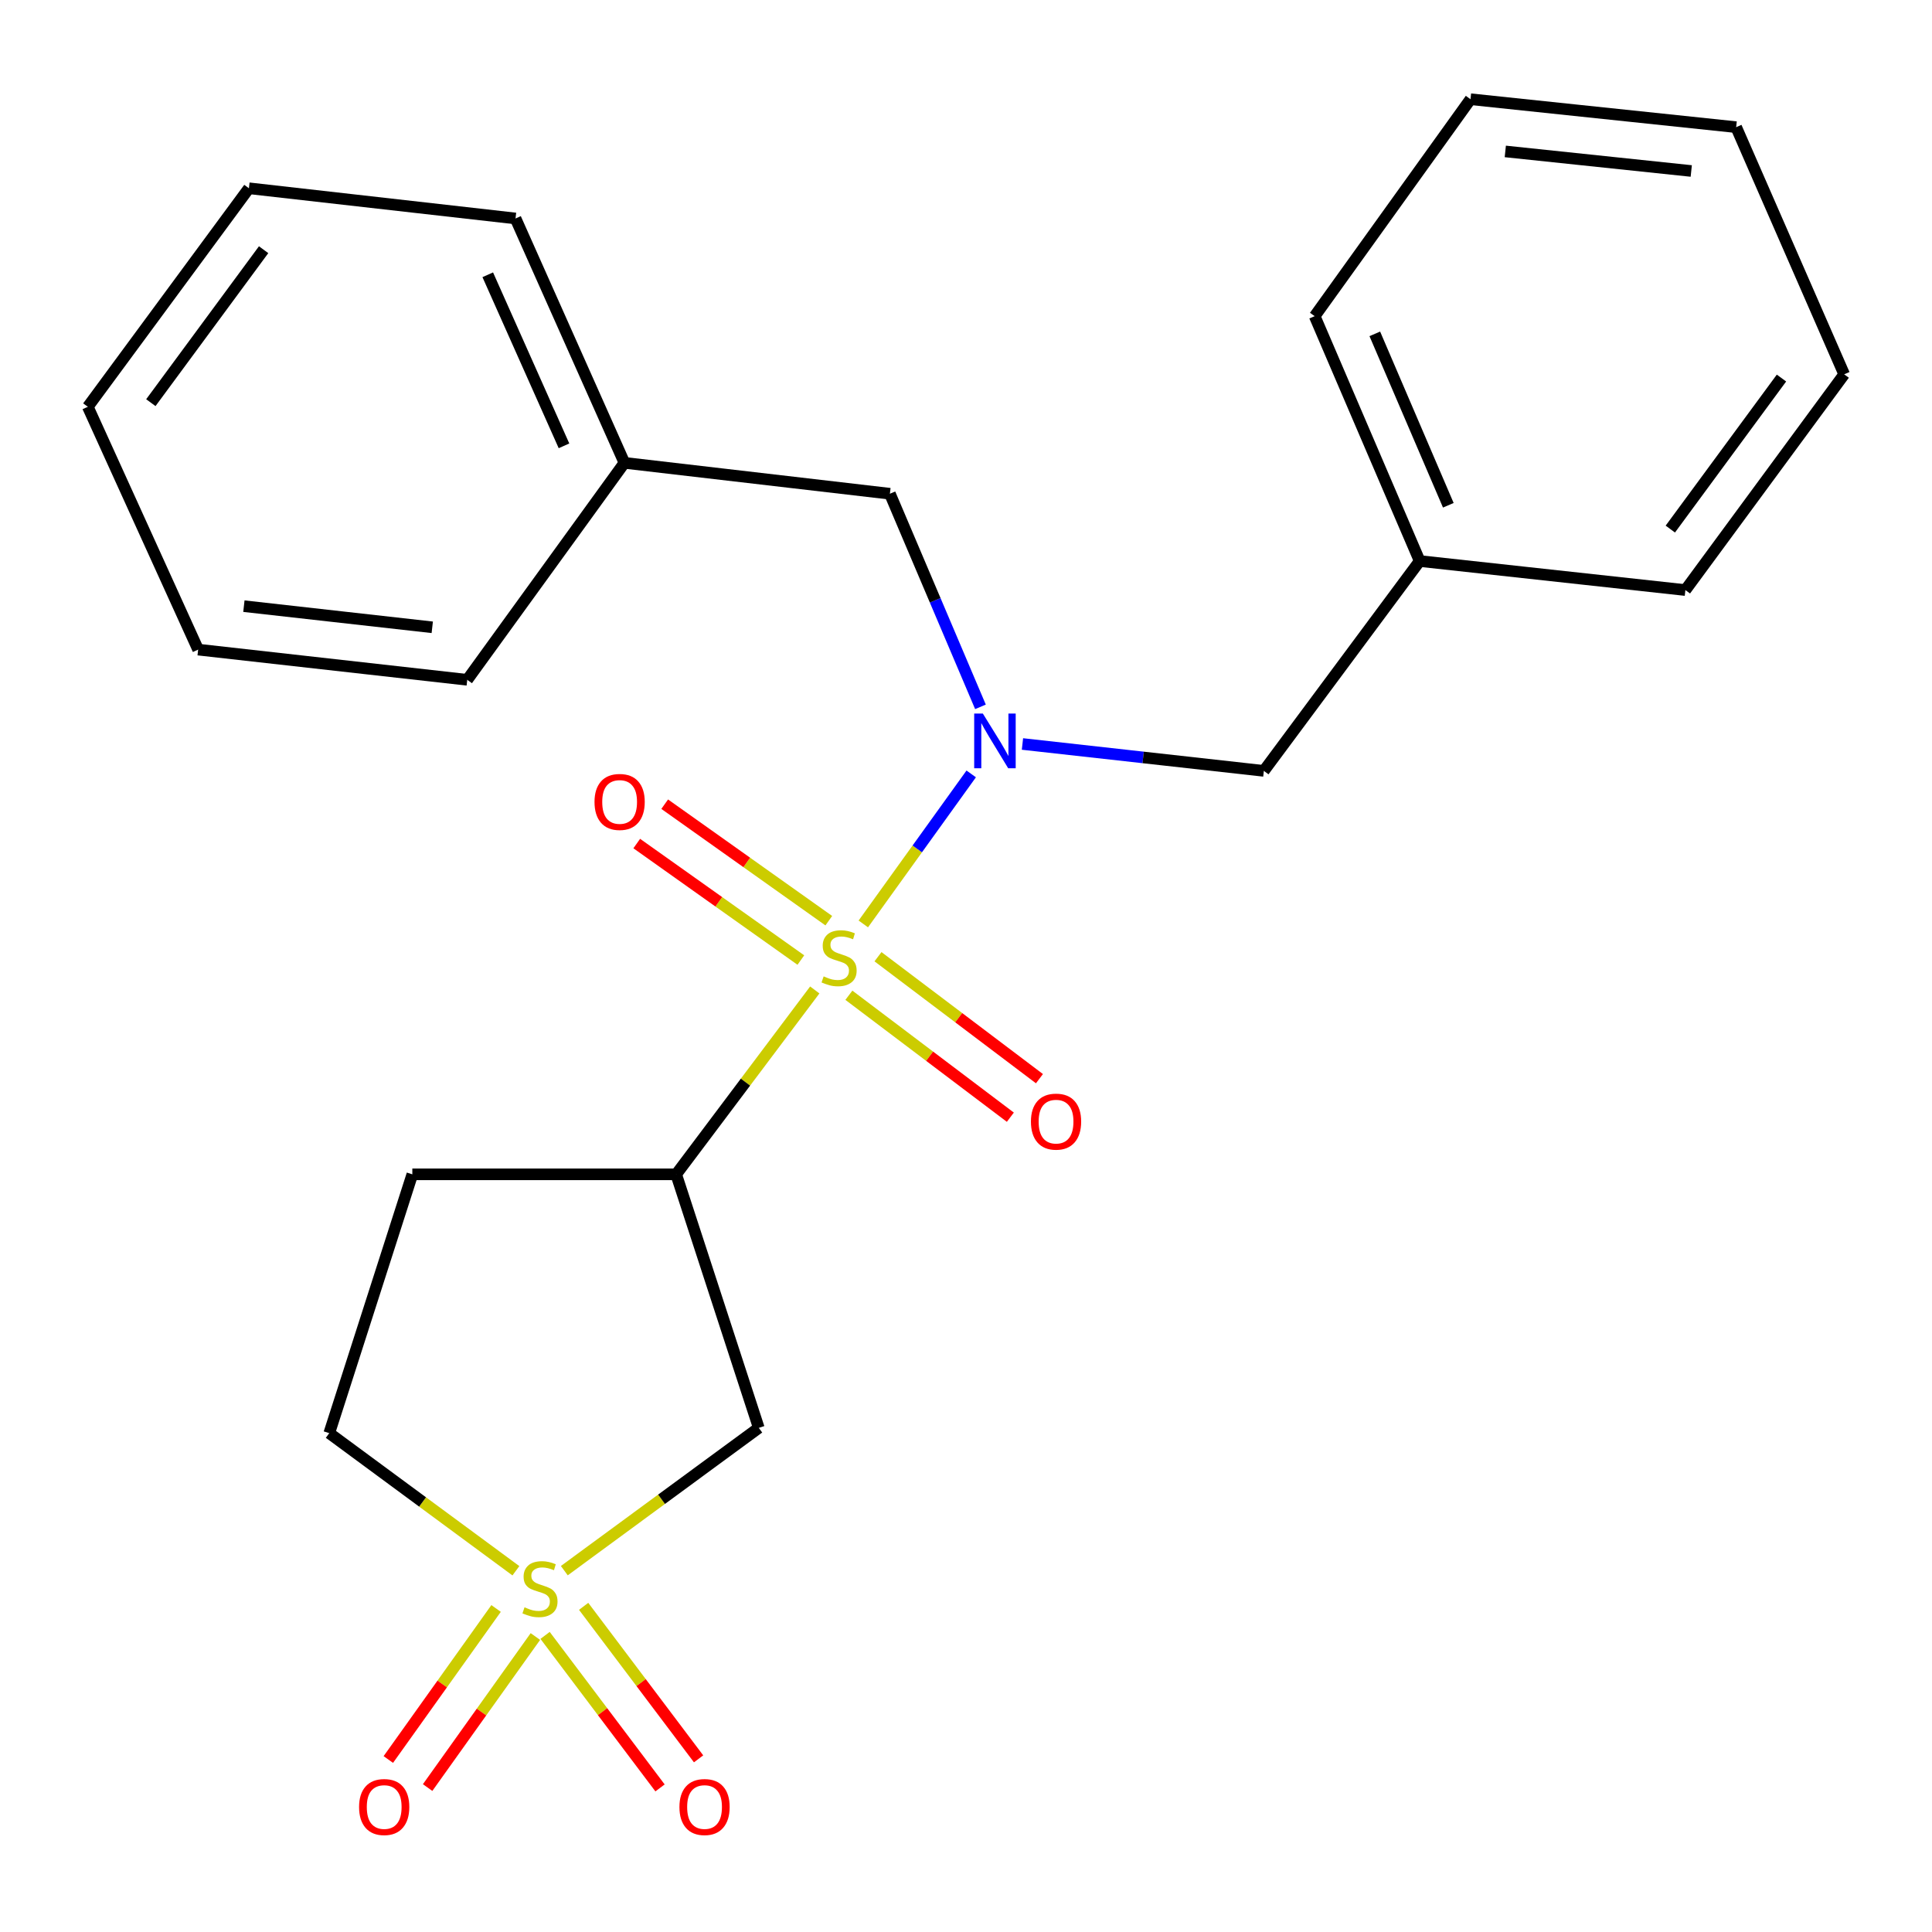 <?xml version='1.0' encoding='iso-8859-1'?>
<svg version='1.1' baseProfile='full'
              xmlns='http://www.w3.org/2000/svg'
                      xmlns:rdkit='http://www.rdkit.org/xml'
                      xmlns:xlink='http://www.w3.org/1999/xlink'
                  xml:space='preserve'
width='1000px' height='1000px' viewBox='0 0 1000 1000'>
<!-- END OF HEADER -->
<rect style='opacity:1.0;fill:#FFFFFF;stroke:none' width='1000' height='1000' x='0' y='0'> </rect>
<path class='bond-1' d='M 421.727,512.397 L 385.855,560.115' style='fill:none;fill-rule:evenodd;stroke:#CCCC00;stroke-width:6px;stroke-linecap:butt;stroke-linejoin:miter;stroke-opacity:1' />
<path class='bond-1' d='M 385.855,560.115 L 349.984,607.833' style='fill:none;fill-rule:evenodd;stroke:#000000;stroke-width:6px;stroke-linecap:butt;stroke-linejoin:miter;stroke-opacity:1' />
<path class='bond-2' d='M 446.849,478.225 L 474.774,439.399' style='fill:none;fill-rule:evenodd;stroke:#CCCC00;stroke-width:6px;stroke-linecap:butt;stroke-linejoin:miter;stroke-opacity:1' />
<path class='bond-2' d='M 474.774,439.399 L 502.698,400.574' style='fill:none;fill-rule:evenodd;stroke:#0000FF;stroke-width:6px;stroke-linecap:butt;stroke-linejoin:miter;stroke-opacity:1' />
<path class='bond-4' d='M 439.382,515.138 L 481.168,546.699' style='fill:none;fill-rule:evenodd;stroke:#CCCC00;stroke-width:6px;stroke-linecap:butt;stroke-linejoin:miter;stroke-opacity:1' />
<path class='bond-4' d='M 481.168,546.699 L 522.954,578.261' style='fill:none;fill-rule:evenodd;stroke:#FF0000;stroke-width:6px;stroke-linecap:butt;stroke-linejoin:miter;stroke-opacity:1' />
<path class='bond-4' d='M 454.445,495.196 L 496.23,526.757' style='fill:none;fill-rule:evenodd;stroke:#CCCC00;stroke-width:6px;stroke-linecap:butt;stroke-linejoin:miter;stroke-opacity:1' />
<path class='bond-4' d='M 496.23,526.757 L 538.016,558.319' style='fill:none;fill-rule:evenodd;stroke:#FF0000;stroke-width:6px;stroke-linecap:butt;stroke-linejoin:miter;stroke-opacity:1' />
<path class='bond-5' d='M 428.986,476.543 L 386.517,446.391' style='fill:none;fill-rule:evenodd;stroke:#CCCC00;stroke-width:6px;stroke-linecap:butt;stroke-linejoin:miter;stroke-opacity:1' />
<path class='bond-5' d='M 386.517,446.391 L 344.049,416.24' style='fill:none;fill-rule:evenodd;stroke:#FF0000;stroke-width:6px;stroke-linecap:butt;stroke-linejoin:miter;stroke-opacity:1' />
<path class='bond-5' d='M 414.519,496.921 L 372.05,466.769' style='fill:none;fill-rule:evenodd;stroke:#CCCC00;stroke-width:6px;stroke-linecap:butt;stroke-linejoin:miter;stroke-opacity:1' />
<path class='bond-5' d='M 372.05,466.769 L 329.581,436.617' style='fill:none;fill-rule:evenodd;stroke:#FF0000;stroke-width:6px;stroke-linecap:butt;stroke-linejoin:miter;stroke-opacity:1' />
<path class='bond-0' d='M 292.088,812.969 L 342.417,776.017' style='fill:none;fill-rule:evenodd;stroke:#CCCC00;stroke-width:6px;stroke-linecap:butt;stroke-linejoin:miter;stroke-opacity:1' />
<path class='bond-0' d='M 342.417,776.017 L 392.747,739.064' style='fill:none;fill-rule:evenodd;stroke:#000000;stroke-width:6px;stroke-linecap:butt;stroke-linejoin:miter;stroke-opacity:1' />
<path class='bond-7' d='M 282.135,846.477 L 311.883,885.947' style='fill:none;fill-rule:evenodd;stroke:#CCCC00;stroke-width:6px;stroke-linecap:butt;stroke-linejoin:miter;stroke-opacity:1' />
<path class='bond-7' d='M 311.883,885.947 L 341.63,925.417' style='fill:none;fill-rule:evenodd;stroke:#FF0000;stroke-width:6px;stroke-linecap:butt;stroke-linejoin:miter;stroke-opacity:1' />
<path class='bond-7' d='M 302.092,831.436 L 331.84,870.905' style='fill:none;fill-rule:evenodd;stroke:#CCCC00;stroke-width:6px;stroke-linecap:butt;stroke-linejoin:miter;stroke-opacity:1' />
<path class='bond-7' d='M 331.84,870.905 L 361.588,910.375' style='fill:none;fill-rule:evenodd;stroke:#FF0000;stroke-width:6px;stroke-linecap:butt;stroke-linejoin:miter;stroke-opacity:1' />
<path class='bond-8' d='M 256.773,832.547 L 228.884,871.634' style='fill:none;fill-rule:evenodd;stroke:#CCCC00;stroke-width:6px;stroke-linecap:butt;stroke-linejoin:miter;stroke-opacity:1' />
<path class='bond-8' d='M 228.884,871.634 L 200.995,910.721' style='fill:none;fill-rule:evenodd;stroke:#FF0000;stroke-width:6px;stroke-linecap:butt;stroke-linejoin:miter;stroke-opacity:1' />
<path class='bond-8' d='M 277.117,847.063 L 249.227,886.15' style='fill:none;fill-rule:evenodd;stroke:#CCCC00;stroke-width:6px;stroke-linecap:butt;stroke-linejoin:miter;stroke-opacity:1' />
<path class='bond-8' d='M 249.227,886.15 L 221.338,925.237' style='fill:none;fill-rule:evenodd;stroke:#FF0000;stroke-width:6px;stroke-linecap:butt;stroke-linejoin:miter;stroke-opacity:1' />
<path class='bond-24' d='M 267.028,813.023 L 218.726,777.411' style='fill:none;fill-rule:evenodd;stroke:#CCCC00;stroke-width:6px;stroke-linecap:butt;stroke-linejoin:miter;stroke-opacity:1' />
<path class='bond-24' d='M 218.726,777.411 L 170.424,741.799' style='fill:none;fill-rule:evenodd;stroke:#000000;stroke-width:6px;stroke-linecap:butt;stroke-linejoin:miter;stroke-opacity:1' />
<path class='bond-3' d='M 349.984,607.833 L 392.747,739.064' style='fill:none;fill-rule:evenodd;stroke:#000000;stroke-width:6px;stroke-linecap:butt;stroke-linejoin:miter;stroke-opacity:1' />
<path class='bond-6' d='M 349.984,607.833 L 213.422,607.833' style='fill:none;fill-rule:evenodd;stroke:#000000;stroke-width:6px;stroke-linecap:butt;stroke-linejoin:miter;stroke-opacity:1' />
<path class='bond-9' d='M 507.486,365.862 L 484.049,310.709' style='fill:none;fill-rule:evenodd;stroke:#0000FF;stroke-width:6px;stroke-linecap:butt;stroke-linejoin:miter;stroke-opacity:1' />
<path class='bond-9' d='M 484.049,310.709 L 460.611,255.557' style='fill:none;fill-rule:evenodd;stroke:#000000;stroke-width:6px;stroke-linecap:butt;stroke-linejoin:miter;stroke-opacity:1' />
<path class='bond-10' d='M 529.222,385.084 L 591.694,392.044' style='fill:none;fill-rule:evenodd;stroke:#0000FF;stroke-width:6px;stroke-linecap:butt;stroke-linejoin:miter;stroke-opacity:1' />
<path class='bond-10' d='M 591.694,392.044 L 654.167,399.005' style='fill:none;fill-rule:evenodd;stroke:#000000;stroke-width:6px;stroke-linecap:butt;stroke-linejoin:miter;stroke-opacity:1' />
<path class='bond-11' d='M 213.422,607.833 L 170.424,741.799' style='fill:none;fill-rule:evenodd;stroke:#000000;stroke-width:6px;stroke-linecap:butt;stroke-linejoin:miter;stroke-opacity:1' />
<path class='bond-12' d='M 460.611,255.557 L 323.202,239.562' style='fill:none;fill-rule:evenodd;stroke:#000000;stroke-width:6px;stroke-linecap:butt;stroke-linejoin:miter;stroke-opacity:1' />
<path class='bond-13' d='M 654.167,399.005 L 734.833,290.391' style='fill:none;fill-rule:evenodd;stroke:#000000;stroke-width:6px;stroke-linecap:butt;stroke-linejoin:miter;stroke-opacity:1' />
<path class='bond-14' d='M 323.202,239.562 L 266.834,113.08' style='fill:none;fill-rule:evenodd;stroke:#000000;stroke-width:6px;stroke-linecap:butt;stroke-linejoin:miter;stroke-opacity:1' />
<path class='bond-14' d='M 291.92,230.763 L 252.462,142.225' style='fill:none;fill-rule:evenodd;stroke:#000000;stroke-width:6px;stroke-linecap:butt;stroke-linejoin:miter;stroke-opacity:1' />
<path class='bond-15' d='M 323.202,239.562 L 241.843,351.869' style='fill:none;fill-rule:evenodd;stroke:#000000;stroke-width:6px;stroke-linecap:butt;stroke-linejoin:miter;stroke-opacity:1' />
<path class='bond-16' d='M 734.833,290.391 L 680.477,163.645' style='fill:none;fill-rule:evenodd;stroke:#000000;stroke-width:6px;stroke-linecap:butt;stroke-linejoin:miter;stroke-opacity:1' />
<path class='bond-16' d='M 749.647,261.53 L 711.598,172.807' style='fill:none;fill-rule:evenodd;stroke:#000000;stroke-width:6px;stroke-linecap:butt;stroke-linejoin:miter;stroke-opacity:1' />
<path class='bond-17' d='M 734.833,290.391 L 872.353,305.414' style='fill:none;fill-rule:evenodd;stroke:#000000;stroke-width:6px;stroke-linecap:butt;stroke-linejoin:miter;stroke-opacity:1' />
<path class='bond-20' d='M 266.834,113.08 L 128.841,97.447' style='fill:none;fill-rule:evenodd;stroke:#000000;stroke-width:6px;stroke-linecap:butt;stroke-linejoin:miter;stroke-opacity:1' />
<path class='bond-21' d='M 241.843,351.869 L 102.559,336.236' style='fill:none;fill-rule:evenodd;stroke:#000000;stroke-width:6px;stroke-linecap:butt;stroke-linejoin:miter;stroke-opacity:1' />
<path class='bond-21' d='M 223.738,324.689 L 126.239,313.746' style='fill:none;fill-rule:evenodd;stroke:#000000;stroke-width:6px;stroke-linecap:butt;stroke-linejoin:miter;stroke-opacity:1' />
<path class='bond-18' d='M 680.477,163.645 L 761.129,51.352' style='fill:none;fill-rule:evenodd;stroke:#000000;stroke-width:6px;stroke-linecap:butt;stroke-linejoin:miter;stroke-opacity:1' />
<path class='bond-19' d='M 872.353,305.414 L 954.545,193.745' style='fill:none;fill-rule:evenodd;stroke:#000000;stroke-width:6px;stroke-linecap:butt;stroke-linejoin:miter;stroke-opacity:1' />
<path class='bond-19' d='M 864.555,273.849 L 922.09,195.681' style='fill:none;fill-rule:evenodd;stroke:#000000;stroke-width:6px;stroke-linecap:butt;stroke-linejoin:miter;stroke-opacity:1' />
<path class='bond-25' d='M 761.129,51.352 L 898.635,65.819' style='fill:none;fill-rule:evenodd;stroke:#000000;stroke-width:6px;stroke-linecap:butt;stroke-linejoin:miter;stroke-opacity:1' />
<path class='bond-25' d='M 779.14,78.376 L 875.394,88.503' style='fill:none;fill-rule:evenodd;stroke:#000000;stroke-width:6px;stroke-linecap:butt;stroke-linejoin:miter;stroke-opacity:1' />
<path class='bond-23' d='M 954.545,193.745 L 898.635,65.819' style='fill:none;fill-rule:evenodd;stroke:#000000;stroke-width:6px;stroke-linecap:butt;stroke-linejoin:miter;stroke-opacity:1' />
<path class='bond-26' d='M 128.841,97.447 L 45.455,210.559' style='fill:none;fill-rule:evenodd;stroke:#000000;stroke-width:6px;stroke-linecap:butt;stroke-linejoin:miter;stroke-opacity:1' />
<path class='bond-26' d='M 136.449,129.243 L 78.078,208.421' style='fill:none;fill-rule:evenodd;stroke:#000000;stroke-width:6px;stroke-linecap:butt;stroke-linejoin:miter;stroke-opacity:1' />
<path class='bond-22' d='M 102.559,336.236 L 45.455,210.559' style='fill:none;fill-rule:evenodd;stroke:#000000;stroke-width:6px;stroke-linecap:butt;stroke-linejoin:miter;stroke-opacity:1' />
<path  class='atom-0' d='M 426.315 505.371
Q 426.635 505.491, 427.955 506.051
Q 429.275 506.611, 430.715 506.971
Q 432.195 507.291, 433.635 507.291
Q 436.315 507.291, 437.875 506.011
Q 439.435 504.691, 439.435 502.411
Q 439.435 500.851, 438.635 499.891
Q 437.875 498.931, 436.675 498.411
Q 435.475 497.891, 433.475 497.291
Q 430.955 496.531, 429.435 495.811
Q 427.955 495.091, 426.875 493.571
Q 425.835 492.051, 425.835 489.491
Q 425.835 485.931, 428.235 483.731
Q 430.675 481.531, 435.475 481.531
Q 438.755 481.531, 442.475 483.091
L 441.555 486.171
Q 438.155 484.771, 435.595 484.771
Q 432.835 484.771, 431.315 485.931
Q 429.795 487.051, 429.835 489.011
Q 429.835 490.531, 430.595 491.451
Q 431.395 492.371, 432.515 492.891
Q 433.675 493.411, 435.595 494.011
Q 438.155 494.811, 439.675 495.611
Q 441.195 496.411, 442.275 498.051
Q 443.395 499.651, 443.395 502.411
Q 443.395 506.331, 440.755 508.451
Q 438.155 510.531, 433.795 510.531
Q 431.275 510.531, 429.355 509.971
Q 427.475 509.451, 425.235 508.531
L 426.315 505.371
' fill='#CCCC00'/>
<path  class='atom-1' d='M 271.496 831.935
Q 271.816 832.055, 273.136 832.615
Q 274.456 833.175, 275.896 833.535
Q 277.376 833.855, 278.816 833.855
Q 281.496 833.855, 283.056 832.575
Q 284.616 831.255, 284.616 828.975
Q 284.616 827.415, 283.816 826.455
Q 283.056 825.495, 281.856 824.975
Q 280.656 824.455, 278.656 823.855
Q 276.136 823.095, 274.616 822.375
Q 273.136 821.655, 272.056 820.135
Q 271.016 818.615, 271.016 816.055
Q 271.016 812.495, 273.416 810.295
Q 275.856 808.095, 280.656 808.095
Q 283.936 808.095, 287.656 809.655
L 286.736 812.735
Q 283.336 811.335, 280.776 811.335
Q 278.016 811.335, 276.496 812.495
Q 274.976 813.615, 275.016 815.575
Q 275.016 817.095, 275.776 818.015
Q 276.576 818.935, 277.696 819.455
Q 278.856 819.975, 280.776 820.575
Q 283.336 821.375, 284.856 822.175
Q 286.376 822.975, 287.456 824.615
Q 288.576 826.215, 288.576 828.975
Q 288.576 832.895, 285.936 835.015
Q 283.336 837.095, 278.976 837.095
Q 276.456 837.095, 274.536 836.535
Q 272.656 836.015, 270.416 835.095
L 271.496 831.935
' fill='#CCCC00'/>
<path  class='atom-3' d='M 508.721 369.337
L 518.001 384.337
Q 518.921 385.817, 520.401 388.497
Q 521.881 391.177, 521.961 391.337
L 521.961 369.337
L 525.721 369.337
L 525.721 397.657
L 521.841 397.657
L 511.881 381.257
Q 510.721 379.337, 509.481 377.137
Q 508.281 374.937, 507.921 374.257
L 507.921 397.657
L 504.241 397.657
L 504.241 369.337
L 508.721 369.337
' fill='#0000FF'/>
<path  class='atom-5' d='M 533.608 580.548
Q 533.608 573.748, 536.968 569.948
Q 540.328 566.148, 546.608 566.148
Q 552.888 566.148, 556.248 569.948
Q 559.608 573.748, 559.608 580.548
Q 559.608 587.428, 556.208 591.348
Q 552.808 595.228, 546.608 595.228
Q 540.368 595.228, 536.968 591.348
Q 533.608 587.468, 533.608 580.548
M 546.608 592.028
Q 550.928 592.028, 553.248 589.148
Q 555.608 586.228, 555.608 580.548
Q 555.608 574.988, 553.248 572.188
Q 550.928 569.348, 546.608 569.348
Q 542.288 569.348, 539.928 572.148
Q 537.608 574.948, 537.608 580.548
Q 537.608 586.268, 539.928 589.148
Q 542.288 592.028, 546.608 592.028
' fill='#FF0000'/>
<path  class='atom-6' d='M 307.717 415.08
Q 307.717 408.28, 311.077 404.48
Q 314.437 400.68, 320.717 400.68
Q 326.997 400.68, 330.357 404.48
Q 333.717 408.28, 333.717 415.08
Q 333.717 421.96, 330.317 425.88
Q 326.917 429.76, 320.717 429.76
Q 314.477 429.76, 311.077 425.88
Q 307.717 422, 307.717 415.08
M 320.717 426.56
Q 325.037 426.56, 327.357 423.68
Q 329.717 420.76, 329.717 415.08
Q 329.717 409.52, 327.357 406.72
Q 325.037 403.88, 320.717 403.88
Q 316.397 403.88, 314.037 406.68
Q 311.717 409.48, 311.717 415.08
Q 311.717 420.8, 314.037 423.68
Q 316.397 426.56, 320.717 426.56
' fill='#FF0000'/>
<path  class='atom-8' d='M 351.673 935.31
Q 351.673 928.51, 355.033 924.71
Q 358.393 920.91, 364.673 920.91
Q 370.953 920.91, 374.313 924.71
Q 377.673 928.51, 377.673 935.31
Q 377.673 942.19, 374.273 946.11
Q 370.873 949.99, 364.673 949.99
Q 358.433 949.99, 355.033 946.11
Q 351.673 942.23, 351.673 935.31
M 364.673 946.79
Q 368.993 946.79, 371.313 943.91
Q 373.673 940.99, 373.673 935.31
Q 373.673 929.75, 371.313 926.95
Q 368.993 924.11, 364.673 924.11
Q 360.353 924.11, 357.993 926.91
Q 355.673 929.71, 355.673 935.31
Q 355.673 941.03, 357.993 943.91
Q 360.353 946.79, 364.673 946.79
' fill='#FF0000'/>
<path  class='atom-9' d='M 185.858 935.31
Q 185.858 928.51, 189.218 924.71
Q 192.578 920.91, 198.858 920.91
Q 205.138 920.91, 208.498 924.71
Q 211.858 928.51, 211.858 935.31
Q 211.858 942.19, 208.458 946.11
Q 205.058 949.99, 198.858 949.99
Q 192.618 949.99, 189.218 946.11
Q 185.858 942.23, 185.858 935.31
M 198.858 946.79
Q 203.178 946.79, 205.498 943.91
Q 207.858 940.99, 207.858 935.31
Q 207.858 929.75, 205.498 926.95
Q 203.178 924.11, 198.858 924.11
Q 194.538 924.11, 192.178 926.91
Q 189.858 929.71, 189.858 935.31
Q 189.858 941.03, 192.178 943.91
Q 194.538 946.79, 198.858 946.79
' fill='#FF0000'/>
</svg>
